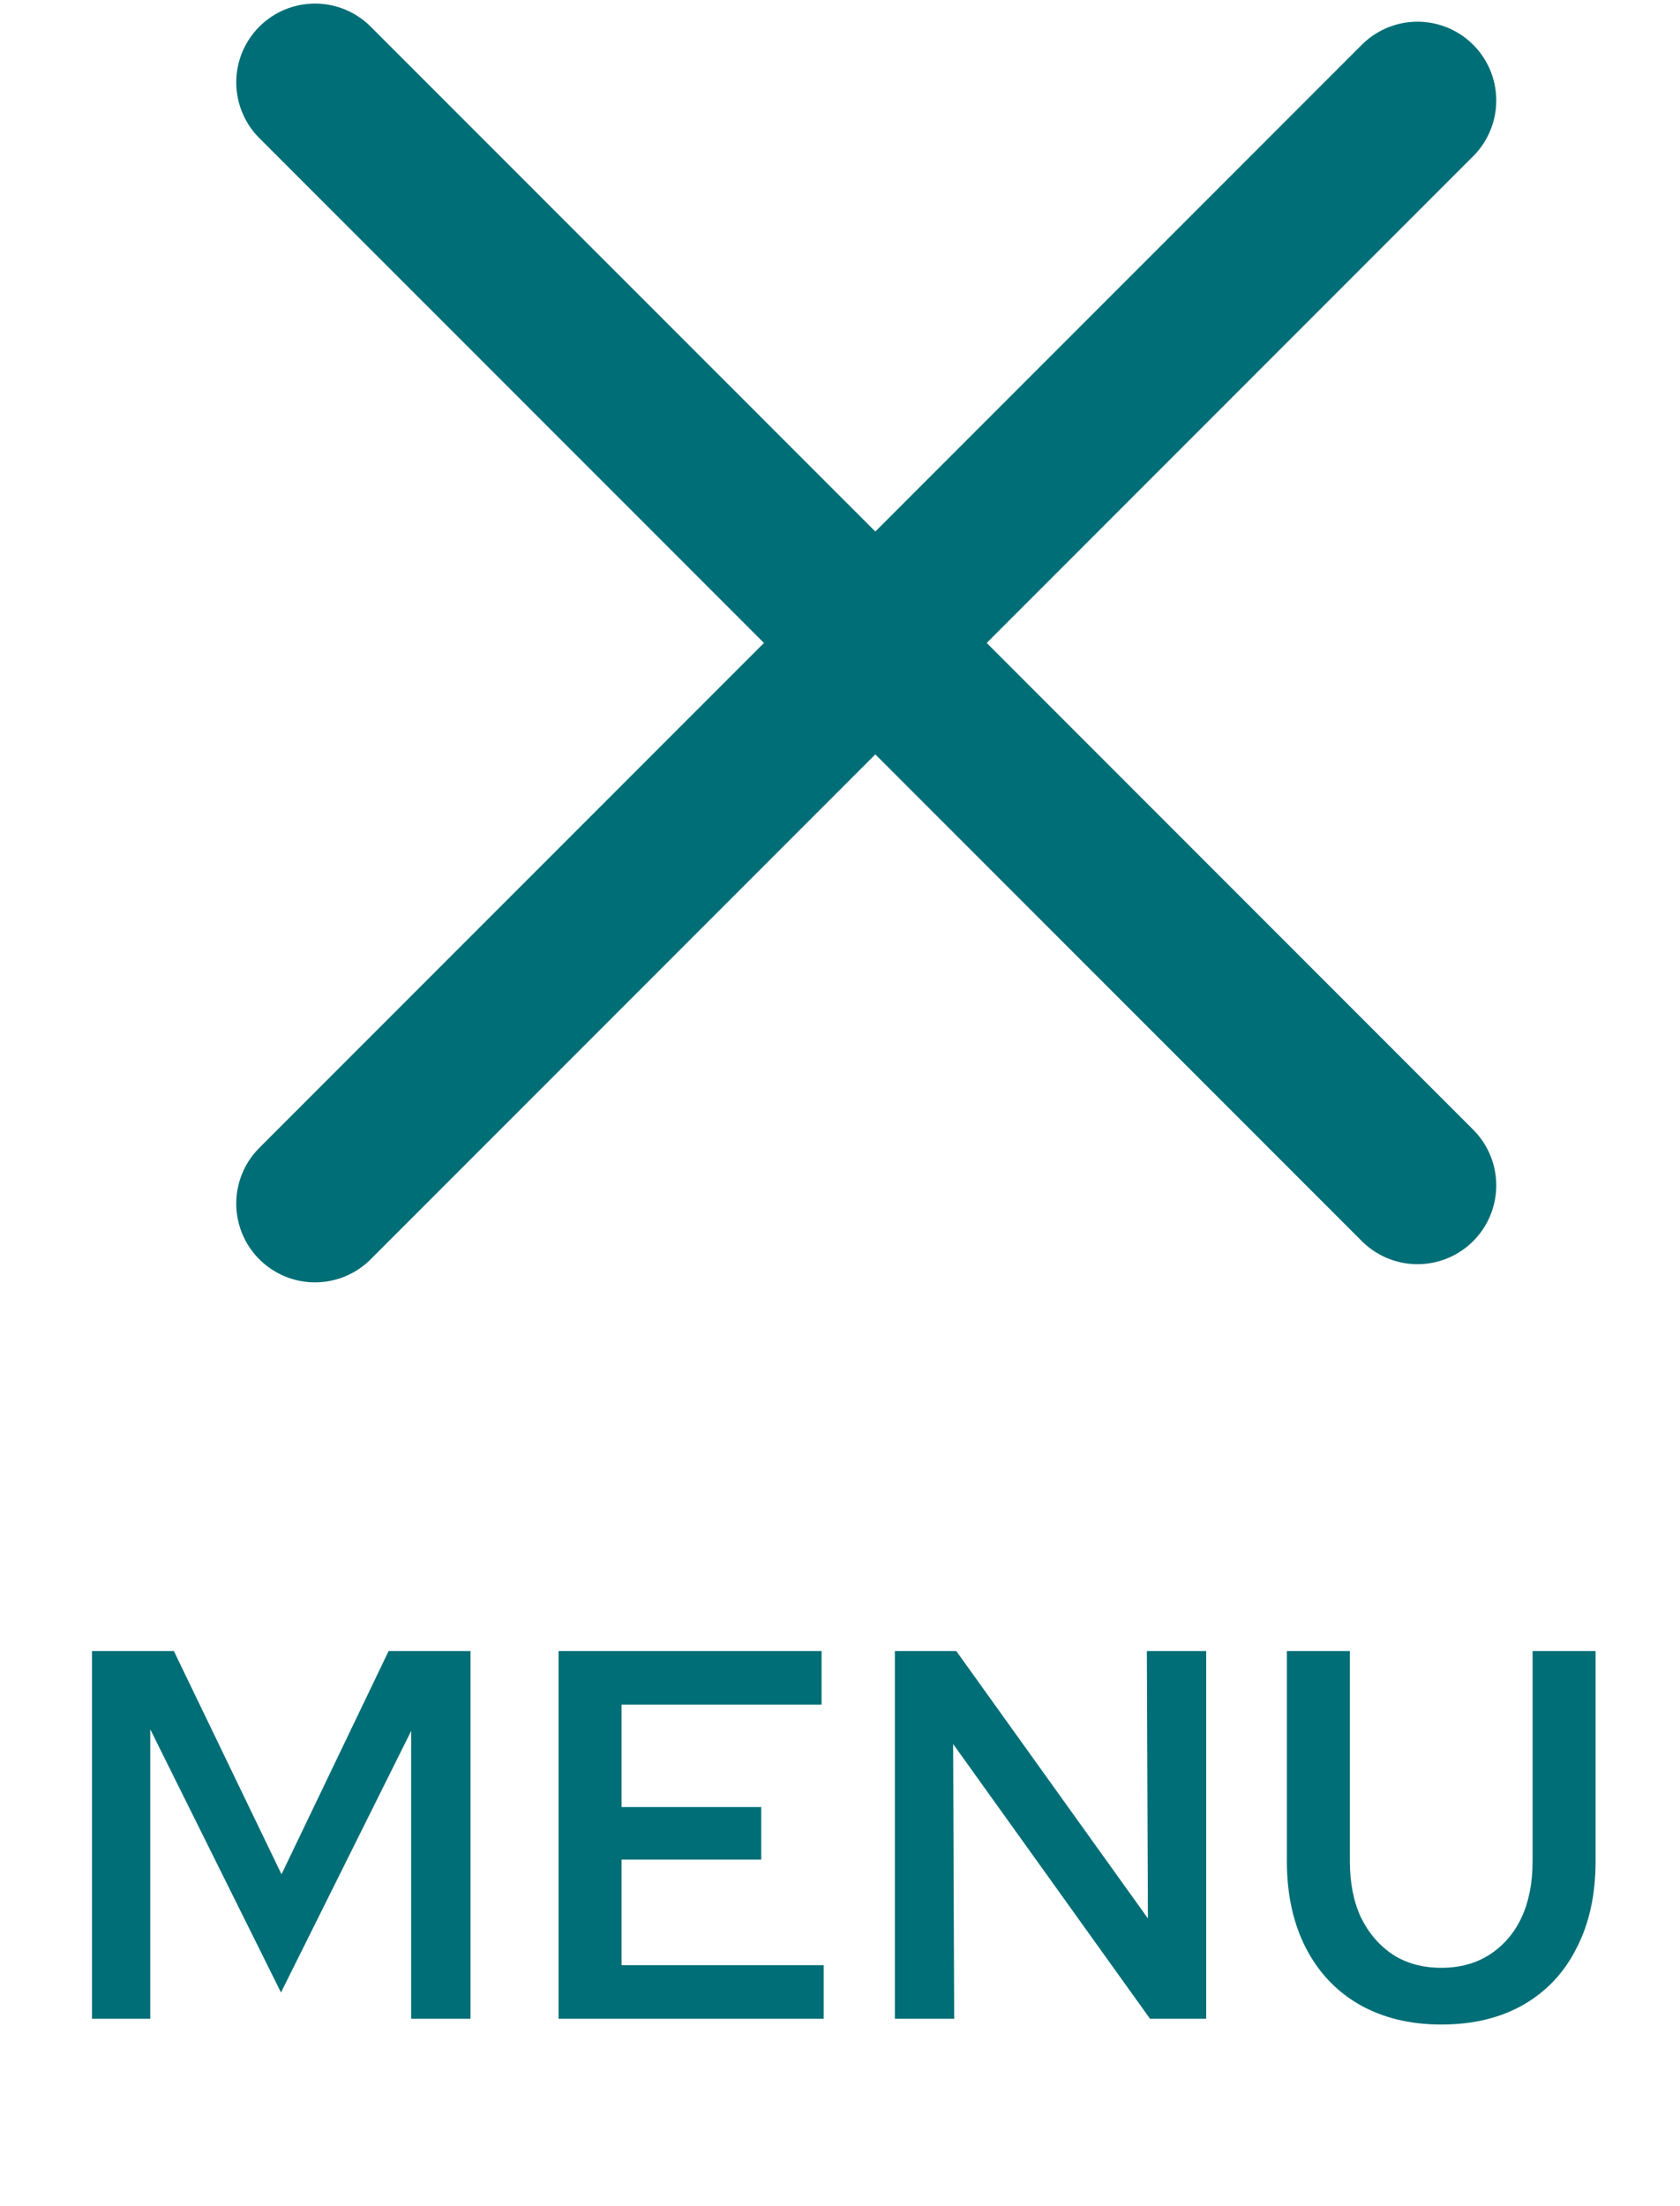 <svg width="32" height="42" viewBox="0 0 32 42" fill="none" xmlns="http://www.w3.org/2000/svg">
<path d="M1.752 38.432V31.432H3.312L5.362 35.682L7.402 31.432H8.962V38.432H7.832V32.952L5.352 37.932L2.862 32.922V38.432H1.752ZM10.639 38.432V31.432H15.649V32.452H11.839V34.402H14.499V35.402H11.839V37.412H15.689V38.432H10.639ZM17.045 38.432V31.432H18.215L21.865 36.522L21.845 31.432H22.975V38.432H21.905L18.155 33.202L18.175 38.432H17.045ZM27.453 38.542C26.859 38.542 26.339 38.416 25.892 38.162C25.453 37.909 25.113 37.549 24.872 37.082C24.633 36.616 24.512 36.066 24.512 35.432V31.432H25.712V35.432C25.712 35.846 25.782 36.202 25.922 36.502C26.069 36.802 26.273 37.039 26.532 37.212C26.793 37.379 27.099 37.462 27.453 37.462C27.806 37.462 28.113 37.379 28.372 37.212C28.639 37.039 28.843 36.802 28.983 36.502C29.122 36.202 29.192 35.846 29.192 35.432V31.432H30.392V35.432C30.392 36.066 30.273 36.616 30.032 37.082C29.799 37.549 29.462 37.909 29.023 38.162C28.582 38.416 28.059 38.542 27.453 38.542Z" fill="#006E76"/>
<path d="M6 22.913L27 1.913" stroke="#006E76" stroke-width="3" stroke-linecap="round"/>
<path d="M6 1.568L27 22.567" stroke="#006E76" stroke-width="3" stroke-linecap="round"/>
</svg>
